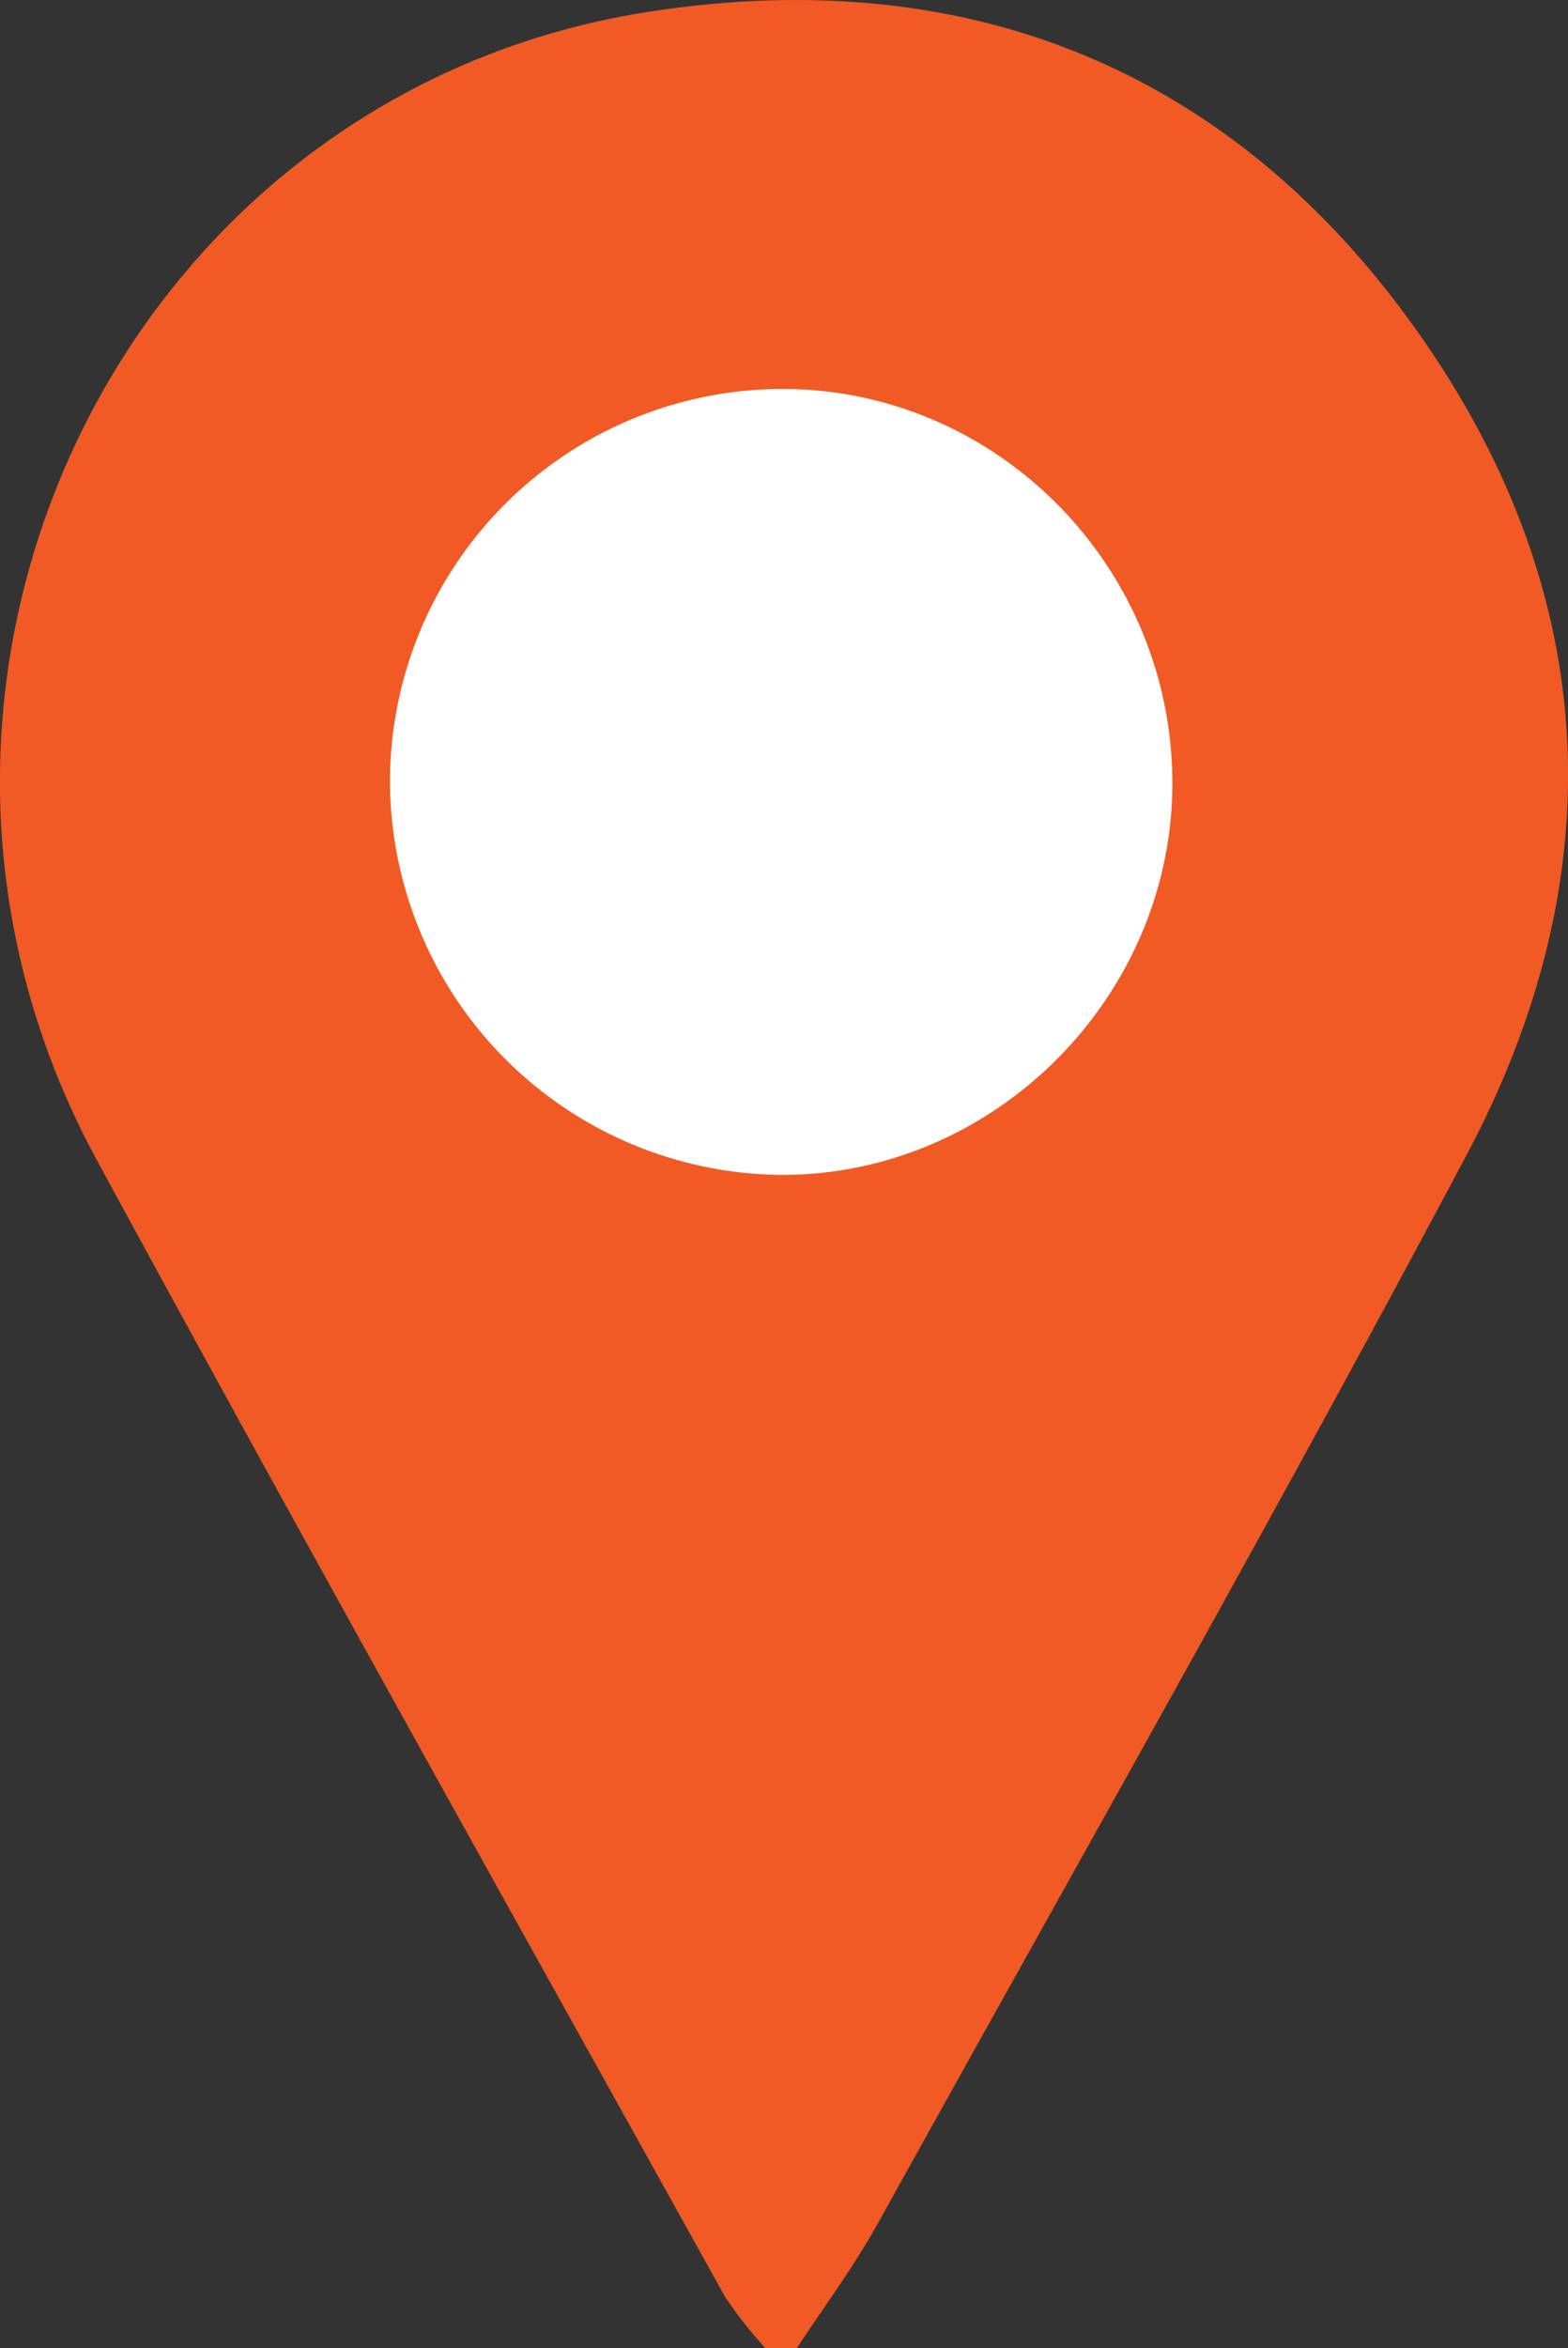 <?xml version="1.0" encoding="UTF-8"?> <svg xmlns="http://www.w3.org/2000/svg" id="Слой_1" data-name="Слой 1" viewBox="0 0 149.54 223.85"><rect x="0" y="0" width="149.54" height="223.85" fill="#333333" stroke="none"/> <defs> <style>.cls-1{fill:#fff;}.cls-2{fill:#f15a24;}</style> </defs> <circle class="cls-1" cx="74.43" cy="79.29" r="45.2"></circle> <path class="cls-2" d="M73,223.85a40.16,40.16,0,0,1-3.91-5c-20-36-40.17-72-59.85-108.25C-15.4,65.22,11.61,8.91,61.89,1.12c30.37-4.71,55.62,5.47,73.36,30.58,17.47,24.74,18.83,51.67,4.62,78.4C121.68,144.31,102.56,178,83.75,211.9c-2.29,4.14-5.16,8-7.76,11.95ZM37.19,74.56A37.63,37.63,0,0,0,74.43,112c20.32.1,37.35-16.9,37.38-37.3,0-20.8-16.89-37.78-37.48-37.62A37.47,37.47,0,0,0,37.19,74.56Z"></path> </svg> 